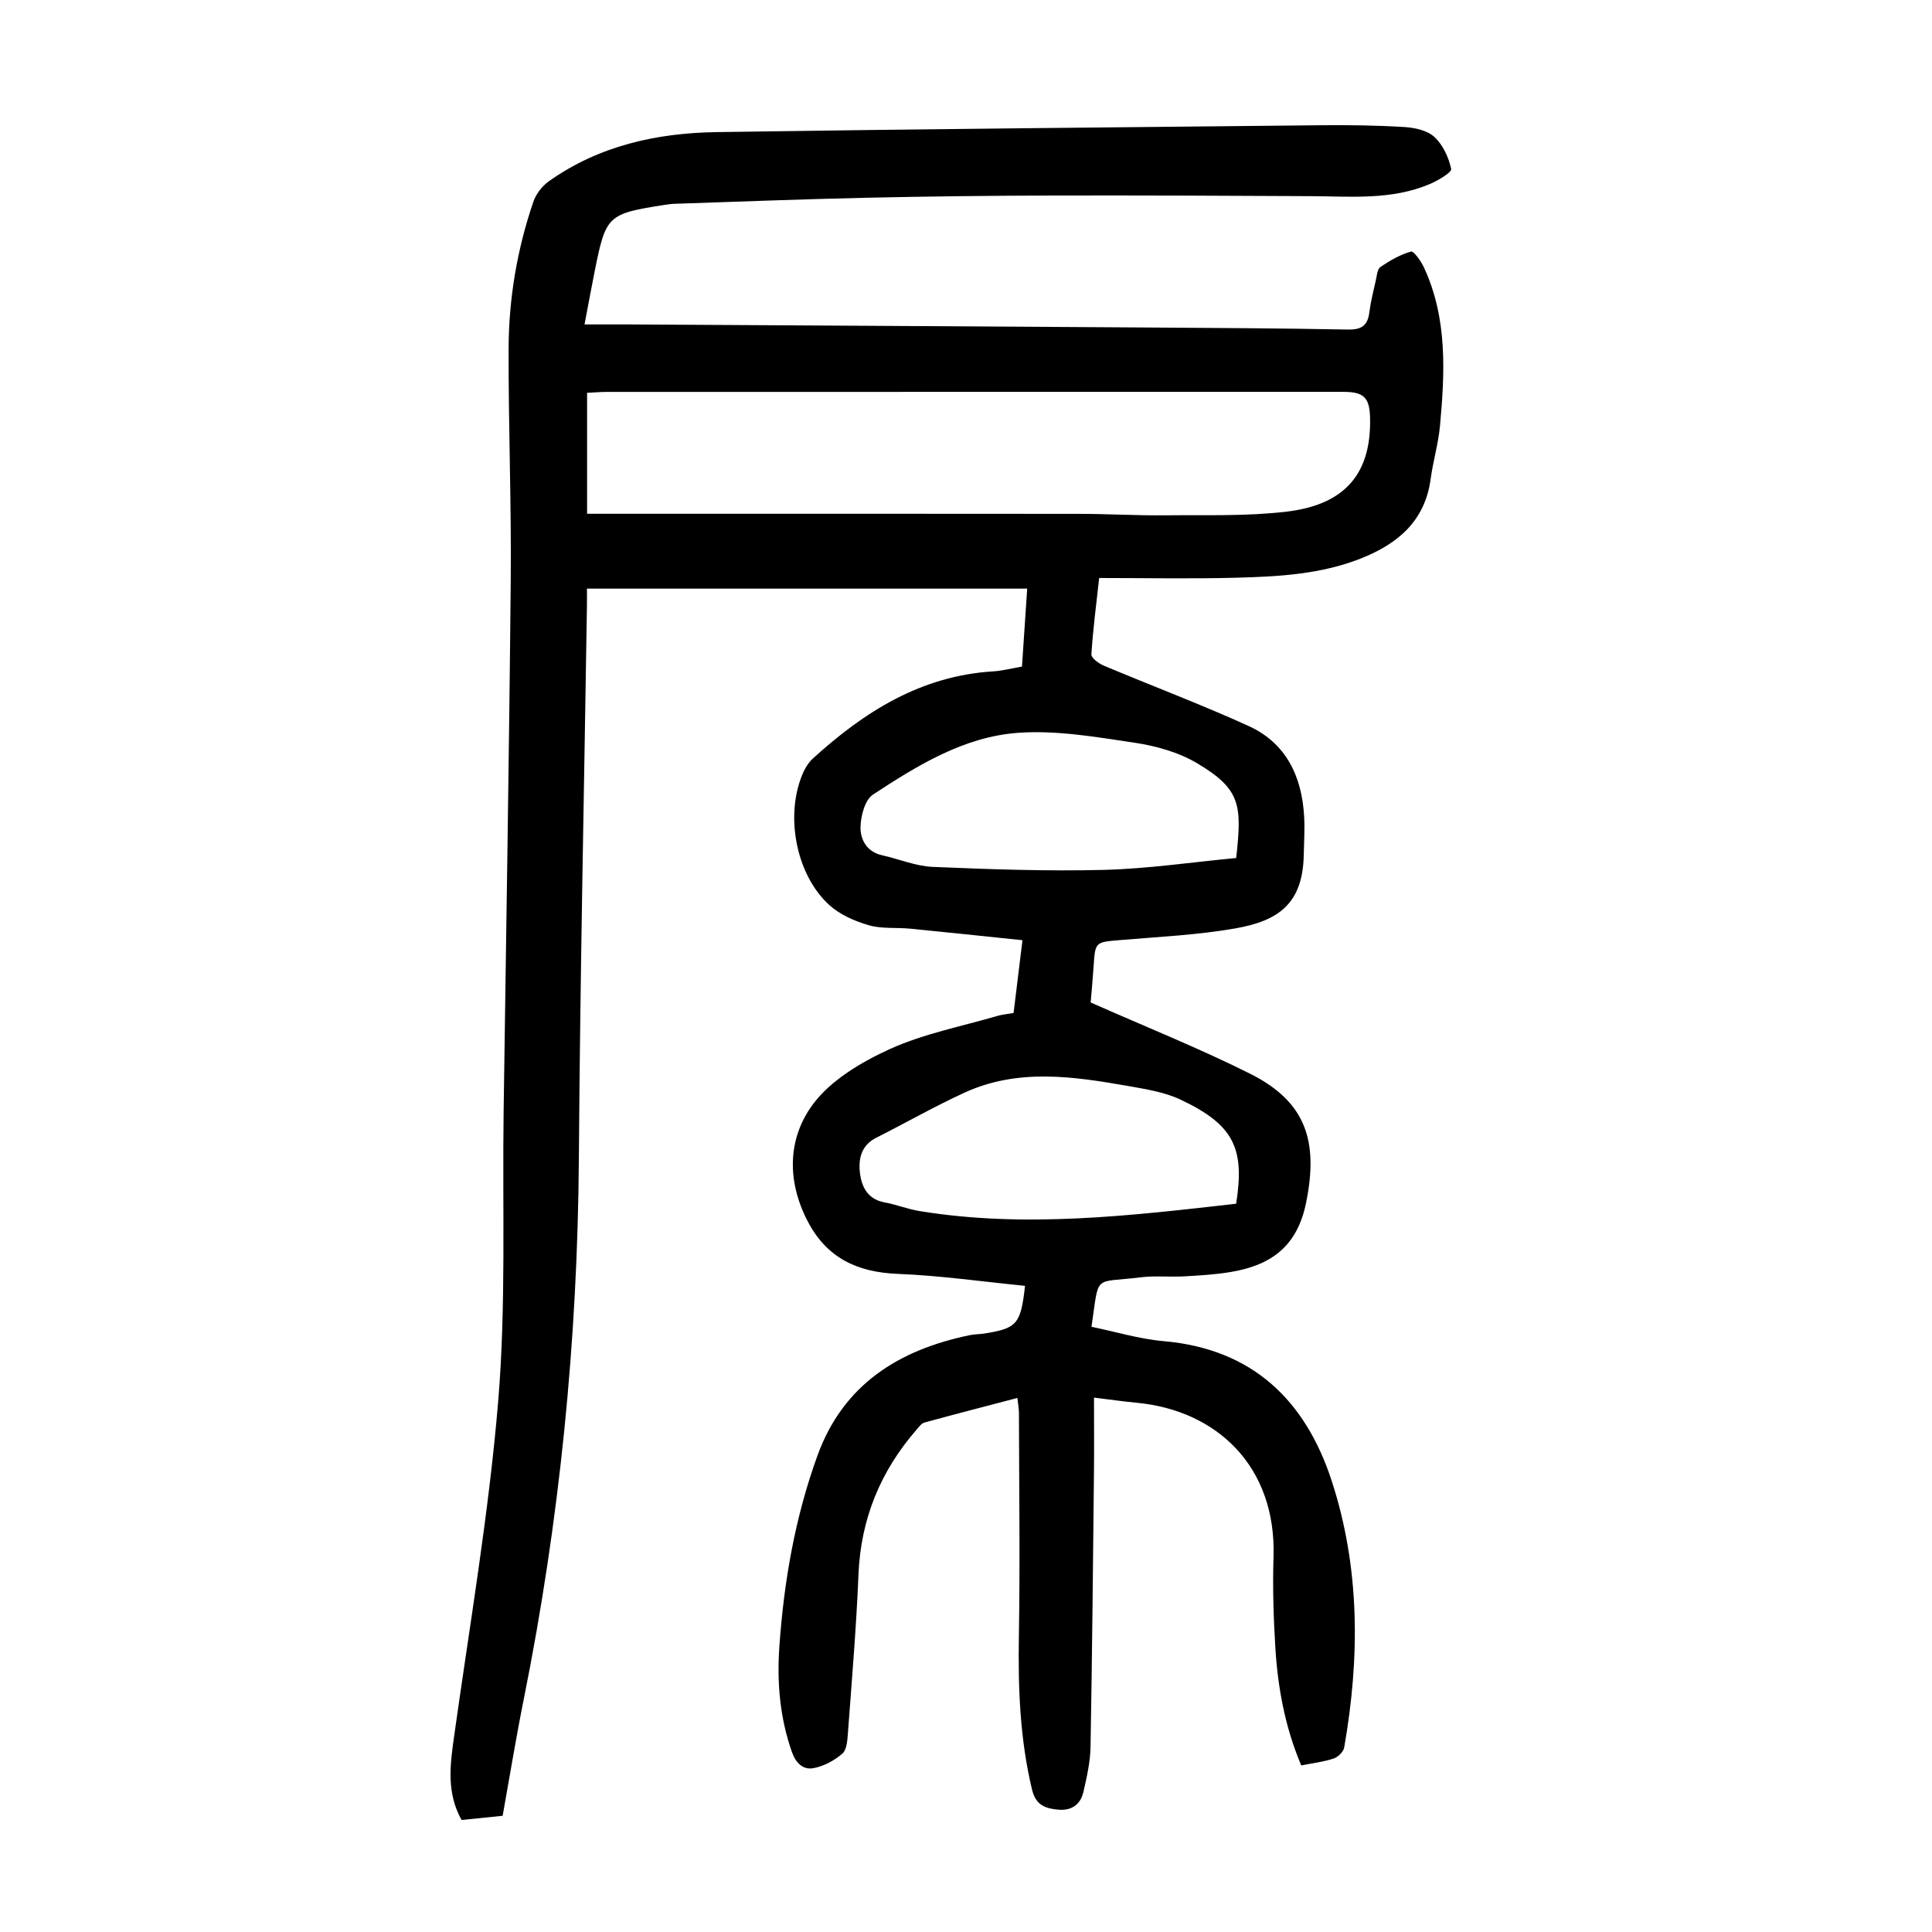 <?xml version="1.0" encoding="utf-8"?>
<svg version="1.1" id="zdic.net" xmlns="http://www.w3.org/2000/svg" xmlns:xlink="http://www.w3.org/1999/xlink" x="0px" y="0px"
	 viewBox="0 0 400 400" style="enable-background:new 0 0 400 400;" xml:space="preserve">
<g>
	<path d="M212.22,266.22c-8.8-0.87-17.57-2.13-26.39-2.48c-8.37-0.34-14.67-3.31-18.61-10.89c-4.32-8.3-4.18-17.08,1.05-24.17
		c3.72-5.03,10.01-8.76,15.89-11.45c7.05-3.21,14.88-4.71,22.39-6.91c0.94-0.28,1.94-0.35,3.3-0.59c0.58-4.79,1.16-9.56,1.84-15.07
		c-7.97-0.83-15.62-1.64-23.27-2.39c-2.85-0.28-5.86,0.07-8.55-0.71c-2.9-0.84-5.96-2.18-8.16-4.17c-7.06-6.39-9.3-19.05-5.31-27.67
		c0.46-0.99,1.11-1.96,1.91-2.69c10.65-9.7,22.41-17.12,37.33-18.03c1.85-0.11,3.67-0.6,5.95-0.99c0.35-5.31,0.71-10.6,1.08-16.14
		c-30.37,0-60.44,0-91.15,0c0,1.16,0.02,2.35,0,3.54c-0.58,38.11-1.41,76.21-1.67,114.32c-0.26,37.73-3.97,75.04-11.4,112.02
		c-1.6,7.94-2.9,15.94-4.38,24.19c-2.89,0.29-5.7,0.58-8.51,0.87c-3.11-5.59-2.4-11.22-1.59-16.97c3.24-23.24,7.24-46.43,9.18-69.79
		c1.65-19.88,0.84-39.96,1.12-59.95c0.51-36.61,1.14-73.21,1.47-109.82c0.15-15.99-0.48-31.98-0.44-47.97
		c0.02-10.42,1.75-20.65,5.12-30.53c0.55-1.62,1.84-3.28,3.24-4.27c10.37-7.35,22.3-9.97,34.7-10.16c41.72-0.63,83.45-1,125.17-1.42
		c5.74-0.06,11.49,0.02,17.22,0.37c2.15,0.13,4.75,0.69,6.22,2.05c1.76,1.63,2.98,4.24,3.48,6.63c0.15,0.71-2.73,2.4-4.44,3.13
		c-7.97,3.38-16.41,2.54-24.77,2.5c-17.61-0.09-35.22-0.17-52.82-0.13c-12.99,0.03-25.98,0.17-38.97,0.46
		c-13.23,0.29-26.46,0.81-39.68,1.25c-0.75,0.02-1.5,0.12-2.24,0.24c-11.72,1.83-12.09,2.17-14.39,13.64
		c-0.71,3.53-1.35,7.07-2.12,11.1c3.3,0,6.28-0.01,9.26,0c35.49,0.2,70.97,0.4,106.46,0.63c14.12,0.09,28.24,0.16,42.35,0.43
		c2.83,0.05,4.08-0.84,4.42-3.59c0.28-2.22,0.84-4.41,1.34-6.6c0.22-0.97,0.3-2.33,0.95-2.76c1.96-1.33,4.09-2.57,6.33-3.2
		c0.56-0.16,2.08,1.99,2.68,3.29c4.88,10.51,4.34,21.64,3.33,32.75c-0.34,3.71-1.44,7.35-1.94,11.05
		c-1.18,8.75-6.84,13.45-14.48,16.47c-8.29,3.27-17.04,3.74-25.77,3.97c-9.35,0.25-18.7,0.06-28.38,0.06
		c-0.6,5.46-1.28,10.62-1.61,15.81c-0.05,0.74,1.52,1.89,2.56,2.33c9.98,4.2,20.12,8.01,29.97,12.49
		c7.81,3.55,11.06,10.47,11.52,18.77c0.15,2.61-0.03,5.24-0.08,7.87c-0.18,10.18-5.26,13.71-14.14,15.27
		c-7.84,1.38-15.87,1.74-23.83,2.42c-5.22,0.44-5.2,0.34-5.54,5.43c-0.19,2.85-0.46,5.69-0.61,7.49
		c11.37,5.04,22.37,9.43,32.93,14.71c11.64,5.81,14.28,13.96,11.67,26.76c-1.86,9.16-7.38,12.97-15.64,14.34
		c-3.19,0.53-6.44,0.72-9.67,0.9c-2.99,0.16-6.03-0.17-8.99,0.2c-9.94,1.23-8.47-0.89-10.13,10.24c4.96,1.01,9.9,2.53,14.93,2.97
		c18.41,1.6,29.37,12.26,34.81,28.94c5.88,18.05,5.84,36.61,2.58,55.2c-0.16,0.88-1.28,1.98-2.19,2.28c-2.1,0.69-4.34,0.95-6.7,1.42
		c-3.37-7.94-4.86-16.13-5.37-24.48c-0.38-6.23-0.57-12.49-0.37-18.72c0.58-18.66-11.68-30.32-28.38-31.89
		c-2.7-0.25-5.38-0.65-8.79-1.06c0,5.61,0.05,10.71-0.01,15.8c-0.2,18.87-0.37,37.73-0.71,56.6c-0.06,3.08-0.77,6.17-1.46,9.2
		c-0.6,2.64-2.44,3.97-5.26,3.71c-2.64-0.25-4.6-0.93-5.37-4.08c-2.55-10.55-2.92-21.2-2.74-31.99c0.26-15.36,0.04-30.73,0.01-46.09
		c0-0.85-0.17-1.71-0.32-3.08c-6.56,1.72-12.92,3.36-19.24,5.09c-0.63,0.17-1.15,0.92-1.63,1.47c-7.48,8.59-11.55,18.47-12.03,29.96
		c-0.45,10.98-1.38,21.93-2.19,32.89c-0.11,1.46-0.22,3.42-1.14,4.22c-1.63,1.42-3.78,2.58-5.89,3c-2.23,0.45-3.74-0.98-4.58-3.37
		c-2.49-7.1-3.1-14.41-2.58-21.8c0.94-13.5,3.26-26.78,7.89-39.54c5.35-14.74,16.86-21.89,31.53-24.92c0.97-0.2,1.99-0.19,2.98-0.33
		C210.56,275.02,211.33,274.18,212.22,266.22z M121.55,106.37c2.06,0,3.65,0,5.25,0c32.34,0,64.69-0.02,97.03,0.02
		c5.74,0.01,11.48,0.36,17.22,0.3c8.48-0.09,17.02,0.23,25.4-0.77c12.12-1.45,17.45-7.97,17.21-19.31c-0.09-4.3-1.26-5.48-5.54-5.48
		c-50.83,0-101.65,0-152.48,0.01c-1.31,0-2.62,0.12-4.09,0.19c0,7.55,0,14.66,0,21.77C121.55,103.95,121.55,104.81,121.55,106.37z
		 M255.93,249.22c1.8-11.42-0.4-16.31-11.52-21.56c-3.31-1.56-7.15-2.16-10.82-2.81c-11.37-2-22.83-3.7-33.87,1.36
		c-6.23,2.85-12.19,6.27-18.31,9.35c-3.1,1.56-3.71,4.36-3.37,7.26c0.35,2.92,1.61,5.48,5.09,6.12c2.45,0.45,4.81,1.4,7.26,1.8
		C212.36,254.32,234.17,251.68,255.93,249.22z M255.94,177.64c1.21-10.96,0.98-14.25-8.16-19.66c-3.85-2.28-8.56-3.57-13.03-4.23
		c-7.96-1.19-16.12-2.61-24.05-2.02c-11.15,0.82-20.77,6.75-29.96,12.78c-1.68,1.1-2.54,4.46-2.58,6.79
		c-0.03,2.52,1.29,5.06,4.42,5.76c3.52,0.78,7,2.27,10.54,2.42c11.81,0.5,23.65,0.92,35.46,0.62
		C237.75,179.86,246.9,178.49,255.94,177.64z"/>
</g>
</svg>
